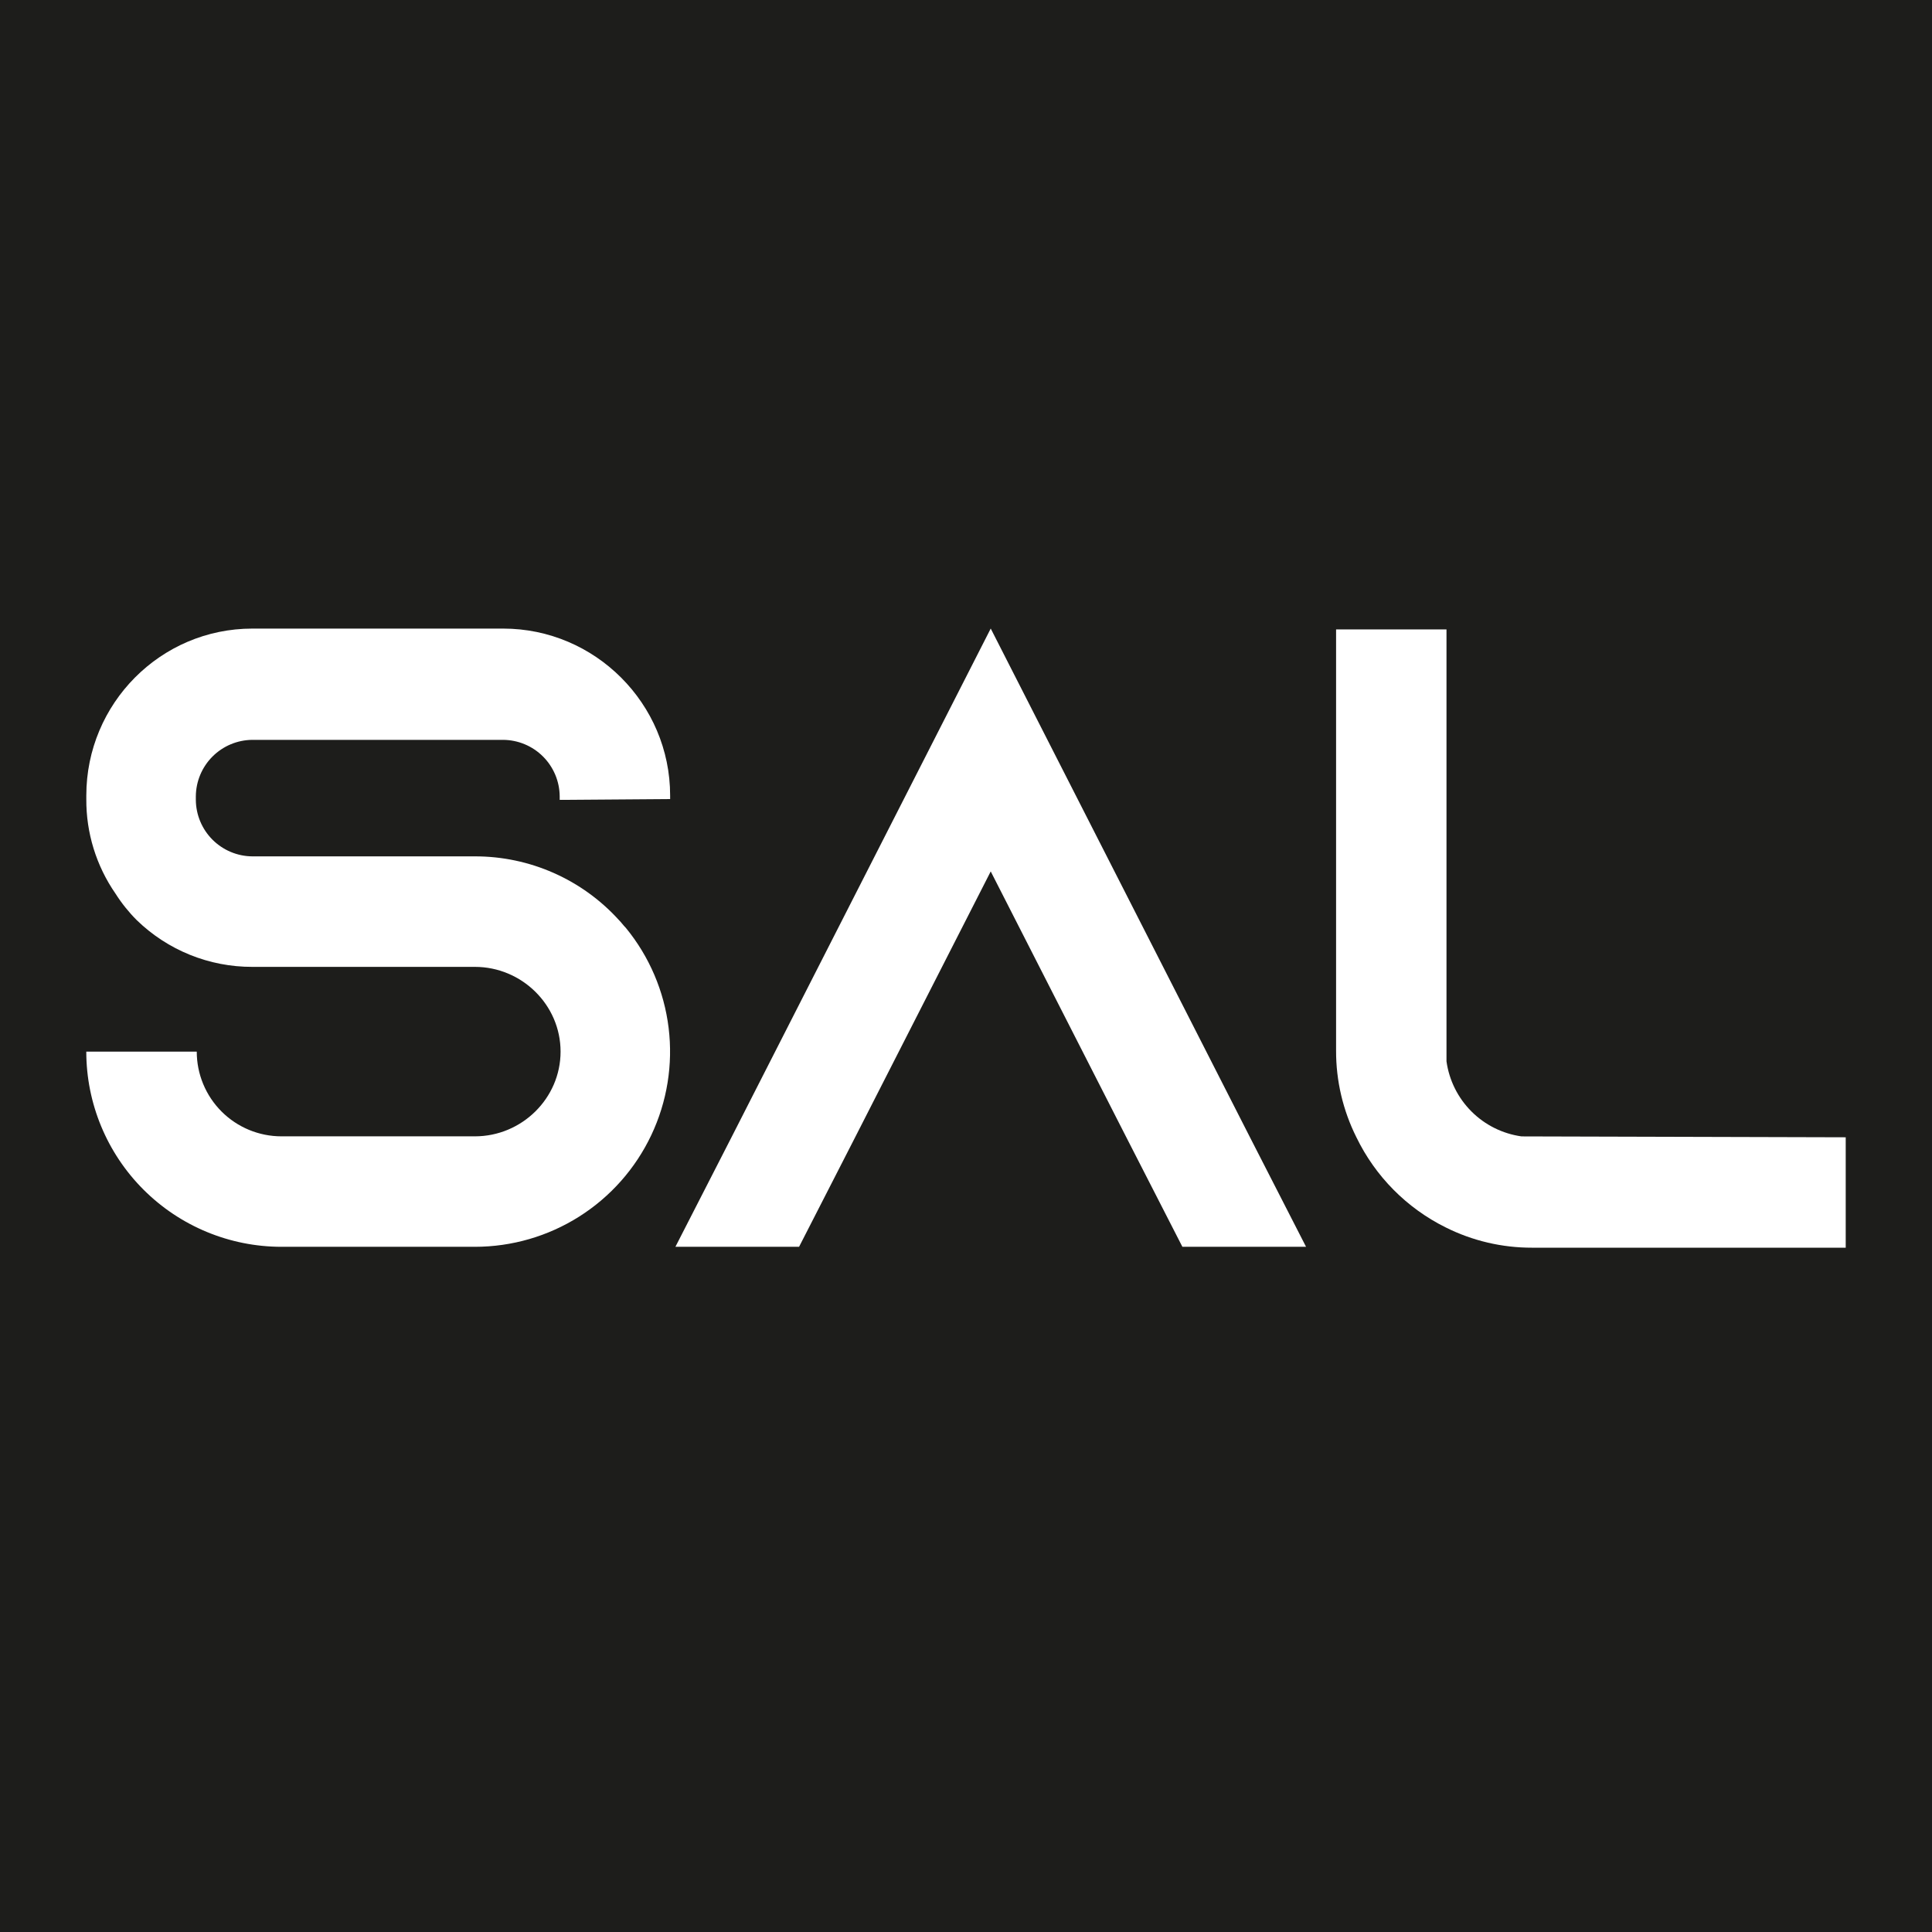 <svg width="443" height="443" viewBox="0 0 443 443" fill="none" xmlns="http://www.w3.org/2000/svg">
<rect x="0" y="0" width="443" height="443" fill="#808080" stroke="none"/>
<g clip-path="url(#clip0_706_2837)">
<path d="M443 0H0V443H443V0Z" fill="#1D1D1B"/>
<mask id="mask0_706_2837" style="mask-type:luminance" maskUnits="userSpaceOnUse" x="0" y="0" width="443" height="443">
<path d="M443 0H0V443H443V0Z" fill="white"/>
</mask>
<g mask="url(#mask0_706_2837)">
<path d="M128.336 183.408V182.6C128.31 179.173 126.937 175.893 124.514 173.47C122.09 171.046 118.811 169.673 115.383 169.647H57.857C54.43 169.673 51.15 171.046 48.726 173.47C46.303 175.893 44.93 179.173 44.904 182.6V183.408C44.93 186.836 46.303 190.115 48.726 192.539C51.15 194.963 54.43 196.336 57.857 196.361H108.895C115.108 196.352 121.255 197.644 126.939 200.156C132.623 202.667 137.717 206.342 141.894 210.943C142.51 211.559 142.905 212.158 143.513 212.765C148.882 219.321 152.28 227.267 153.311 235.678C154.343 244.089 152.965 252.62 149.339 260.279C145.713 267.939 139.987 274.411 132.828 278.944C125.668 283.478 117.369 285.885 108.895 285.888H64.543C52.673 285.884 41.291 281.168 32.898 272.775C24.505 264.381 19.788 252.999 19.785 241.129H45.114C45.114 246.282 47.161 251.224 50.804 254.868C54.448 258.511 59.39 260.558 64.543 260.558H108.895C119.627 260.558 128.537 251.852 128.537 241.129C128.537 230.406 119.627 221.7 108.895 221.7H57.857C47.952 221.727 38.431 217.874 31.334 210.964C29.497 209.123 27.867 207.086 26.474 204.889C22.071 198.525 19.737 190.958 19.791 183.22V182.409C19.791 161.345 36.802 144.133 57.866 144.133H115.383C136.447 144.133 153.659 161.345 153.659 182.409V183.22L128.336 183.408Z" fill="white"/>
<path d="M299.472 285.888H271.118L258.156 260.571L227.17 199.812L196.182 260.571L183.223 285.888H154.868L167.831 260.571L227.17 144.121L286.51 260.571L299.472 285.888Z" fill="white"/>
<path d="M423.216 260.775V286.091H351.318C344.429 286.112 337.632 284.516 331.472 281.432C322.55 277.004 315.353 269.735 311.015 260.769C307.932 254.608 306.337 247.809 306.359 240.92V144.322H331.675V243.356C332.281 247.707 334.289 251.742 337.395 254.849C340.501 257.956 344.536 259.965 348.887 260.571L423.216 260.775Z" fill="white"/>
</g>
</g>
<defs>
<clipPath id="clip0_706_2837">
<rect width="443" height="443" fill="white"/>
</clipPath>
</defs>
</svg>
